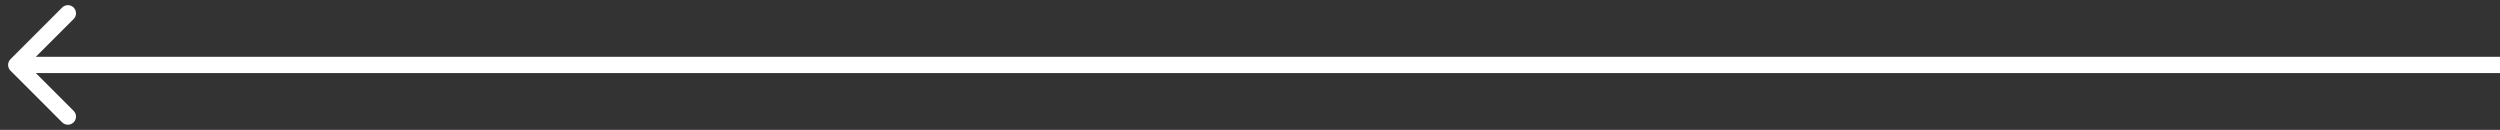 <?xml version="1.0" encoding="UTF-8"?> <svg xmlns="http://www.w3.org/2000/svg" width="154" height="8" viewBox="0 0 154 8" fill="none"><rect x="0" y="0" width="154" height="8" fill="#333333" stroke="none"/><path d="M0.646 3.646C0.451 3.842 0.451 4.158 0.646 4.354L3.828 7.536C4.024 7.731 4.34 7.731 4.536 7.536C4.731 7.34 4.731 7.024 4.536 6.828L1.707 4L4.536 1.172C4.731 0.976 4.731 0.66 4.536 0.464C4.34 0.269 4.024 0.269 3.828 0.464L0.646 3.646ZM154 3.5L1 3.5L1 4.5L154 4.5L154 3.5Z" fill="white"></path></svg> 